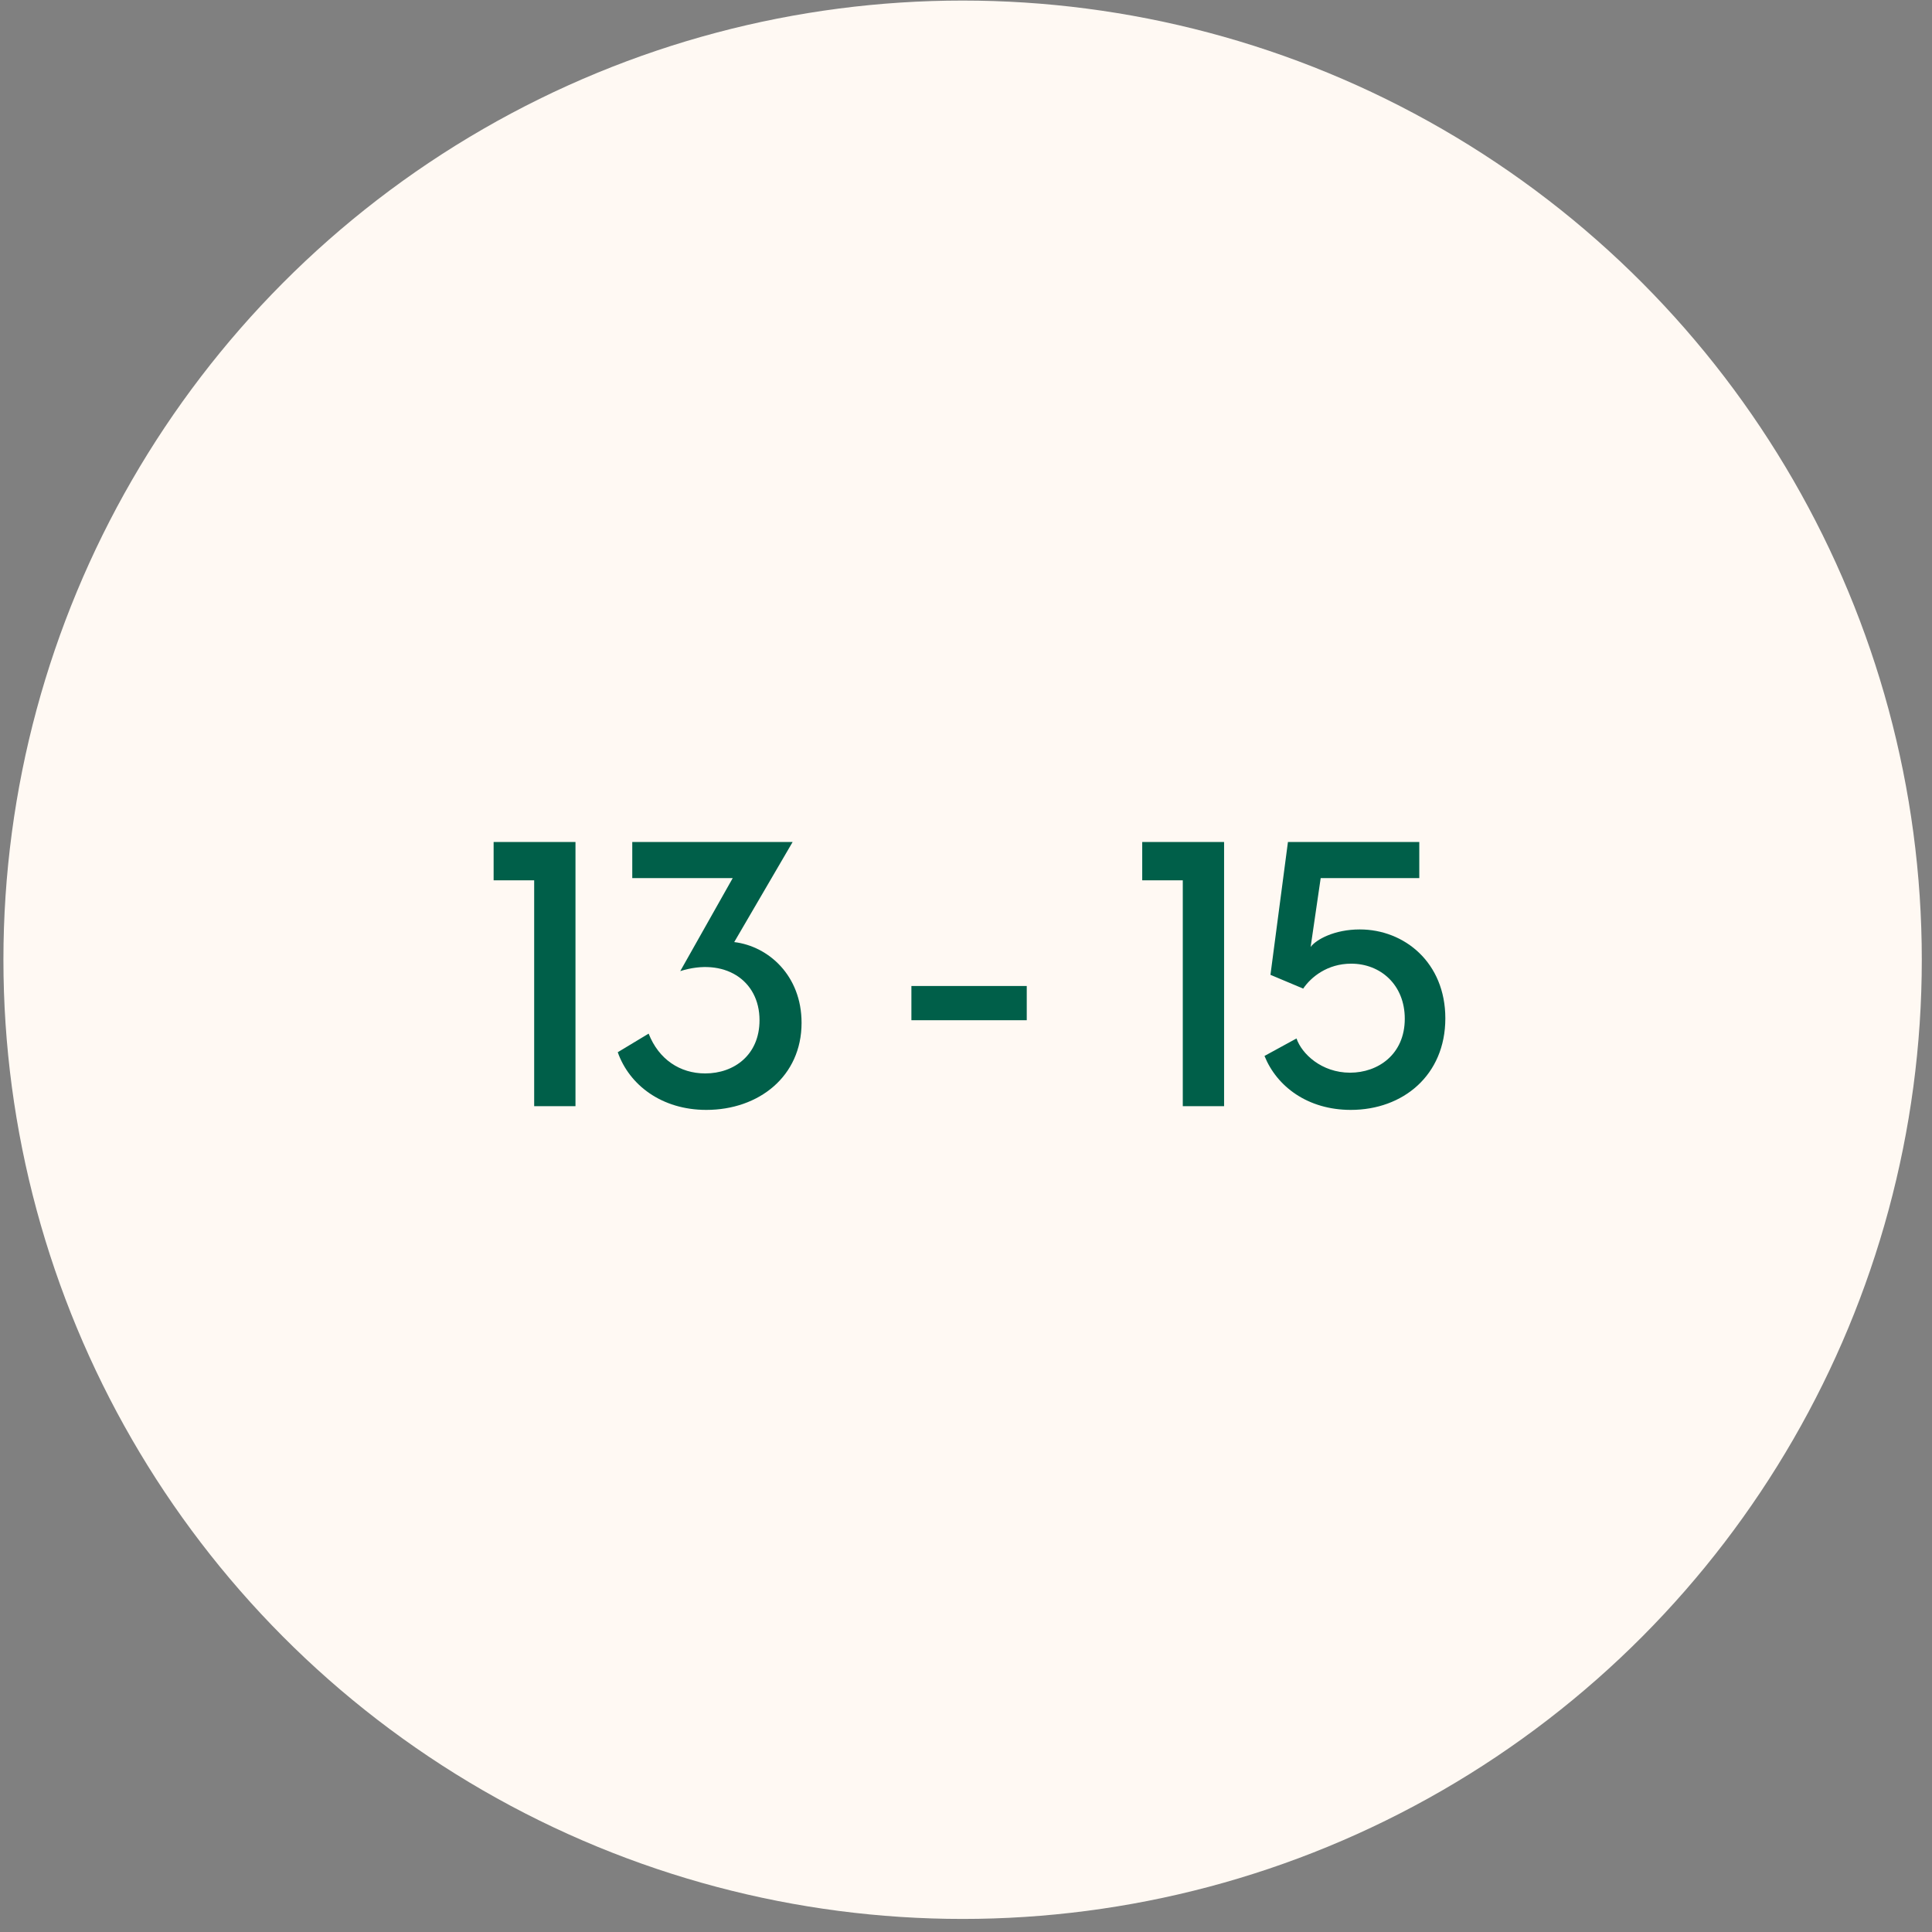 <svg xmlns="http://www.w3.org/2000/svg" width="135" height="135" viewBox="0 0 135 135" fill="none"><rect x="0" y="0" width="135" height="135" fill="#808080" stroke="none"/><circle cx="67.263" cy="67.063" r="67.024" fill="#FFF9F3"></circle><path d="M94.39 77.555C91.374 77.555 89.216 75.917 88.358 73.785L90.594 72.563C90.958 73.629 92.336 74.955 94.338 74.955C96.288 74.955 98.16 73.681 98.16 71.185C98.16 68.819 96.47 67.337 94.416 67.337C92.752 67.337 91.608 68.273 91.062 69.079L88.774 68.117L89.996 58.835H99.174V61.357H92.284L91.582 66.167C91.972 65.647 93.246 64.945 95.014 64.945C98.134 64.945 100.994 67.259 100.994 71.159C100.994 75.137 98.03 77.555 94.39 77.555Z" fill="#005F49"></path><path d="M82.648 77.295V61.513H79.814V58.835H85.534V77.295H82.648Z" fill="#005F49"></path><path d="M63.685 71.289V68.897H71.745V71.289H63.685Z" fill="#005F49"></path><path d="M49.354 77.555C46.234 77.555 43.972 75.813 43.166 73.525L45.324 72.225C46.026 74.019 47.508 75.007 49.276 75.007C51.304 75.007 53.072 73.707 53.072 71.289C53.072 68.455 50.576 66.895 47.534 67.857L51.2 61.357H44.18V58.835H55.386L51.304 65.829C53.696 66.115 56.01 68.169 56.01 71.471C56.01 75.215 53.02 77.555 49.354 77.555Z" fill="#005F49"></path><path d="M37.326 77.295V61.513H34.492V58.835H40.212V77.295H37.326Z" fill="#005F49"></path></svg>